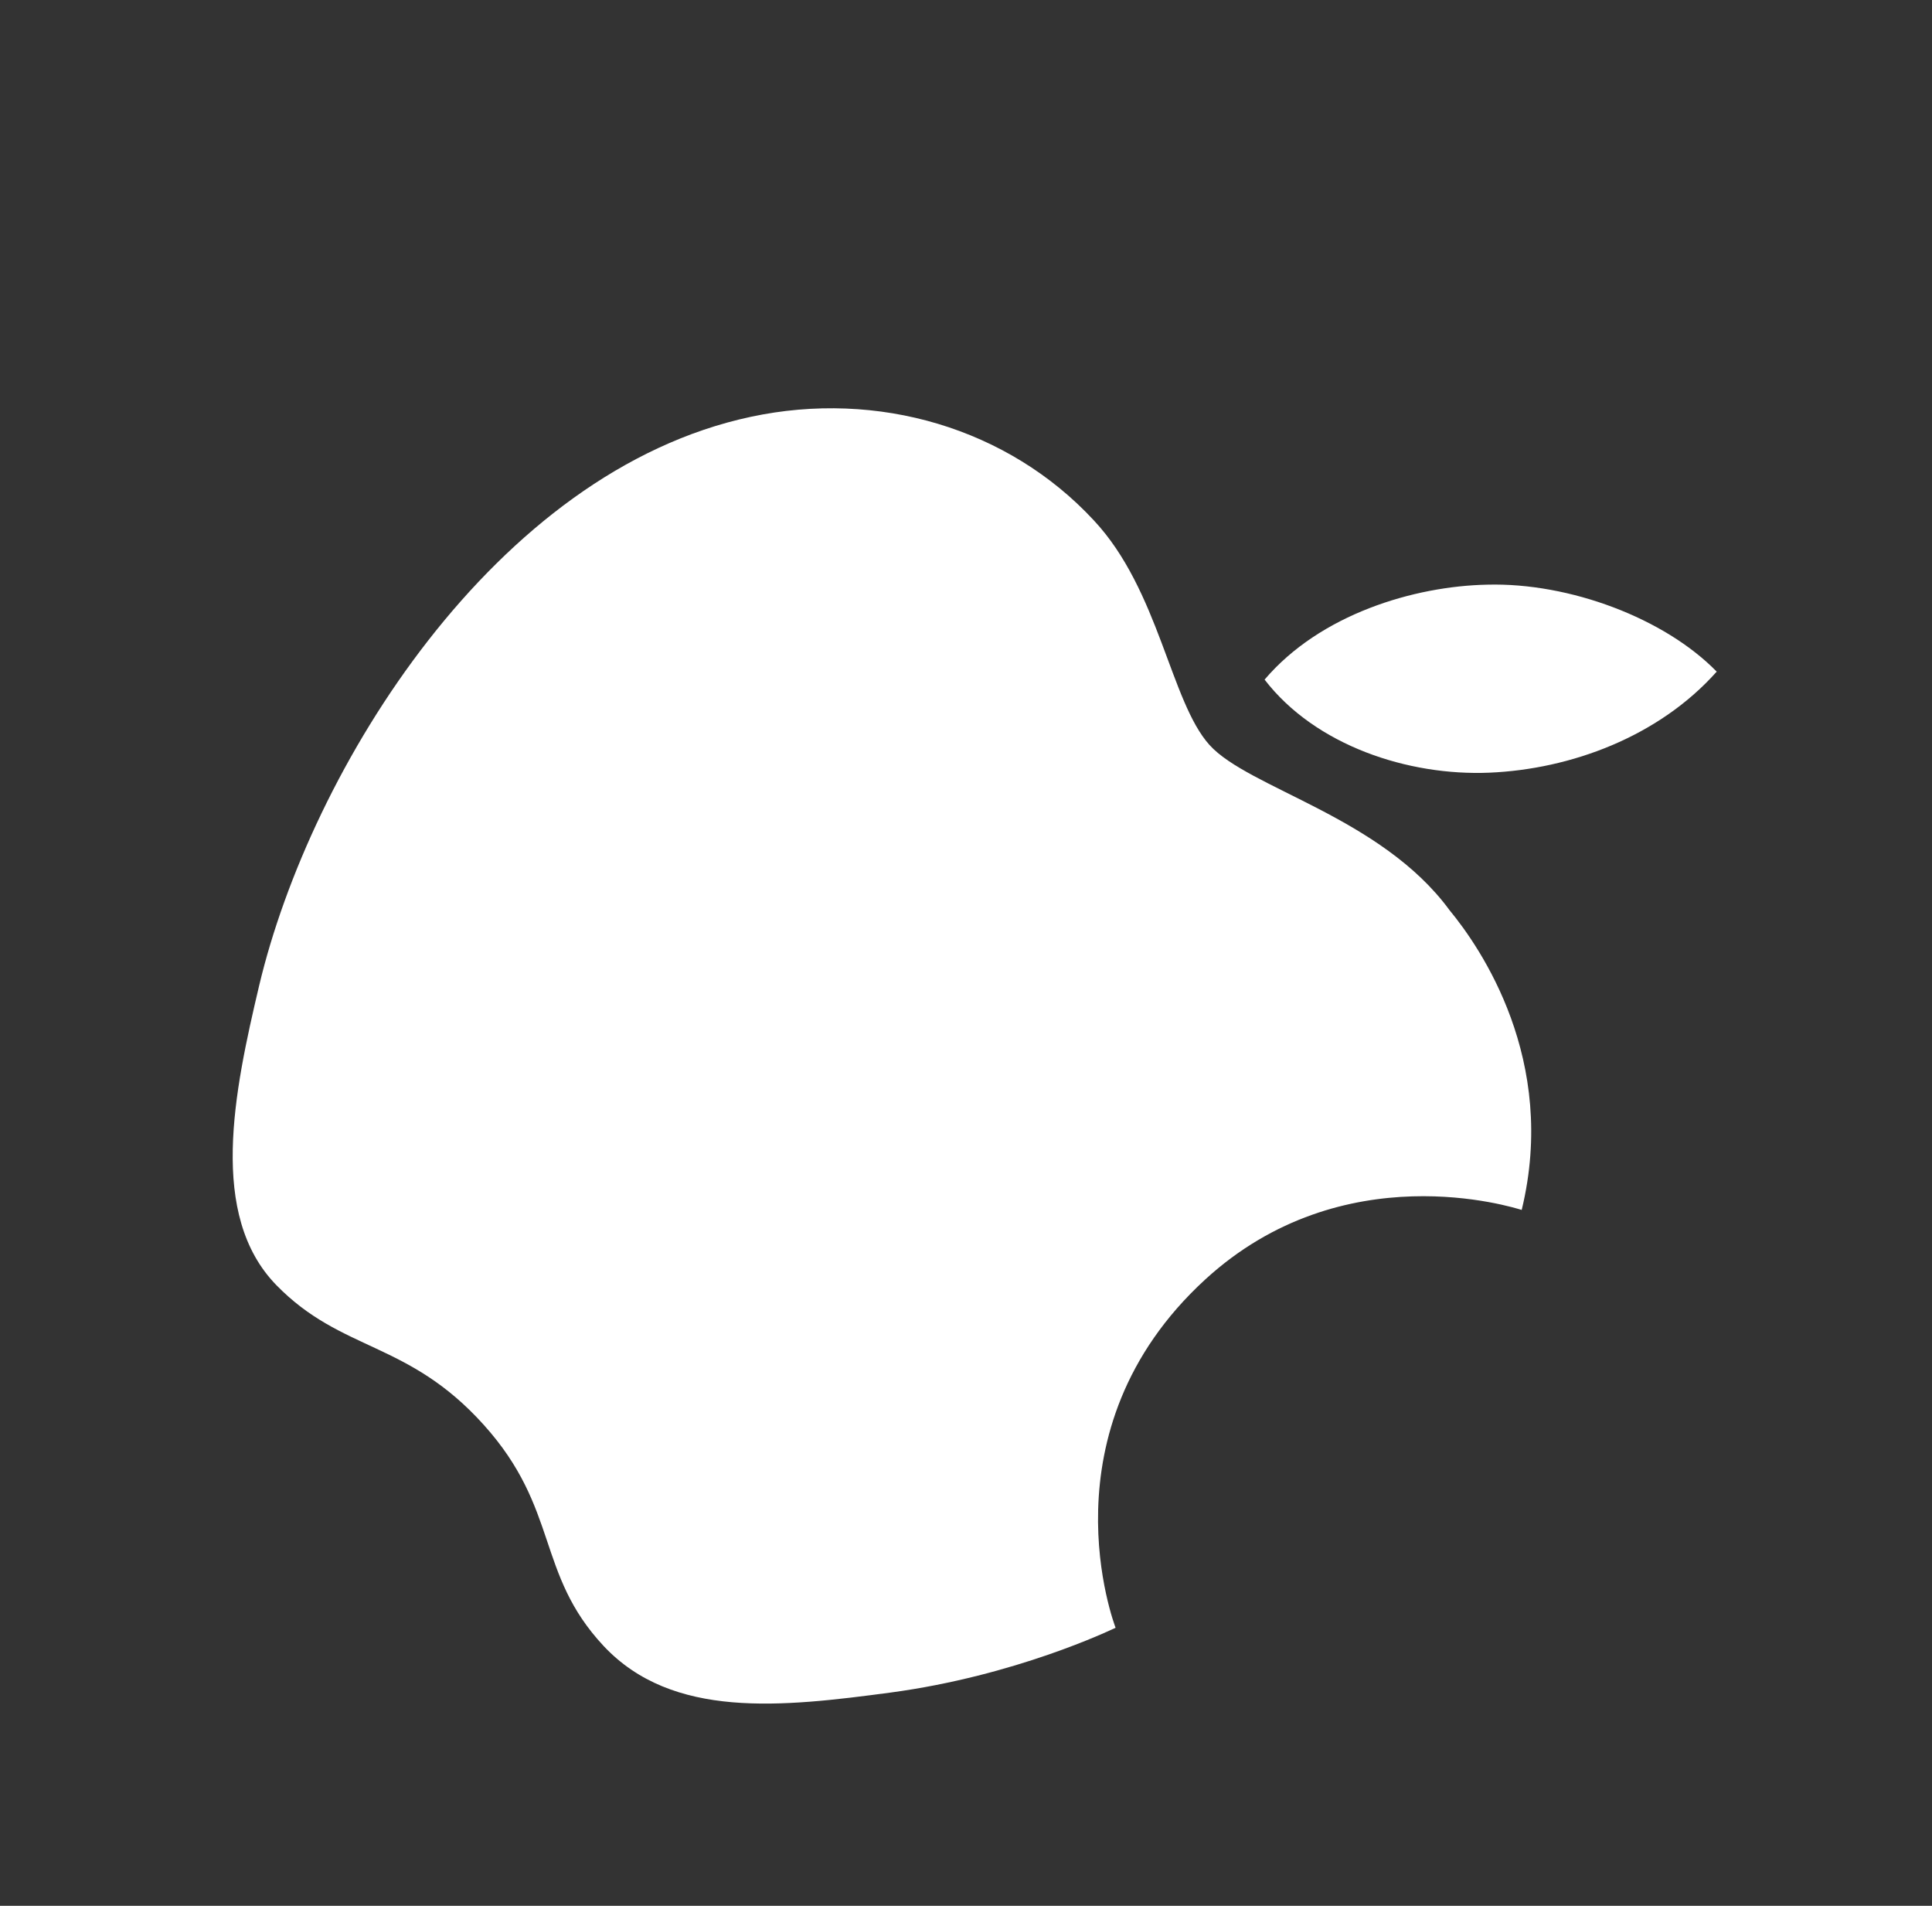 <svg width="73" height="72" viewBox="0 0 73 72" fill="none" xmlns="http://www.w3.org/2000/svg">
<rect x="0" y="0" width="73" height="72" fill="#333333" stroke="none"/>
<g style="mix-blend-mode:lighten" clip-path="url(#clip0_1449_1737)">
<path d="M45.538 48.339C50.758 43.554 57.197 45.624 57.497 45.71C58.873 40.044 55.936 35.797 54.772 34.388C52.185 30.856 47.177 29.785 45.7 28.144C44.223 26.504 43.797 22.294 41.328 19.657C38.095 16.172 33.167 14.72 28.368 15.747C18.707 17.808 11.739 29.026 9.79 37.244C8.84 41.265 7.87 45.906 10.438 48.547C12.917 51.09 15.413 50.646 18.277 53.828C21.142 57.009 20.245 59.439 22.804 62.18C25.41 64.963 29.552 64.489 33.646 63.944C38.379 63.309 41.96 61.583 42.152 61.496C42.121 61.41 39.298 54.063 45.538 48.339Z" fill="white"/>
<path d="M56.278 29.191C59.344 29.06 62.671 27.838 64.865 25.374C62.898 23.358 59.309 22.006 56.198 22.088C53.433 22.143 49.882 23.205 47.782 25.675C49.701 28.17 53.214 29.32 56.278 29.191Z" fill="white"/>
</g>
<defs>
<clipPath id="clip0_1449_1737">
<rect width="45.584" height="56" fill="white" transform="translate(42.18 0.146) rotate(48)"/>
</clipPath>
</defs>
</svg>
